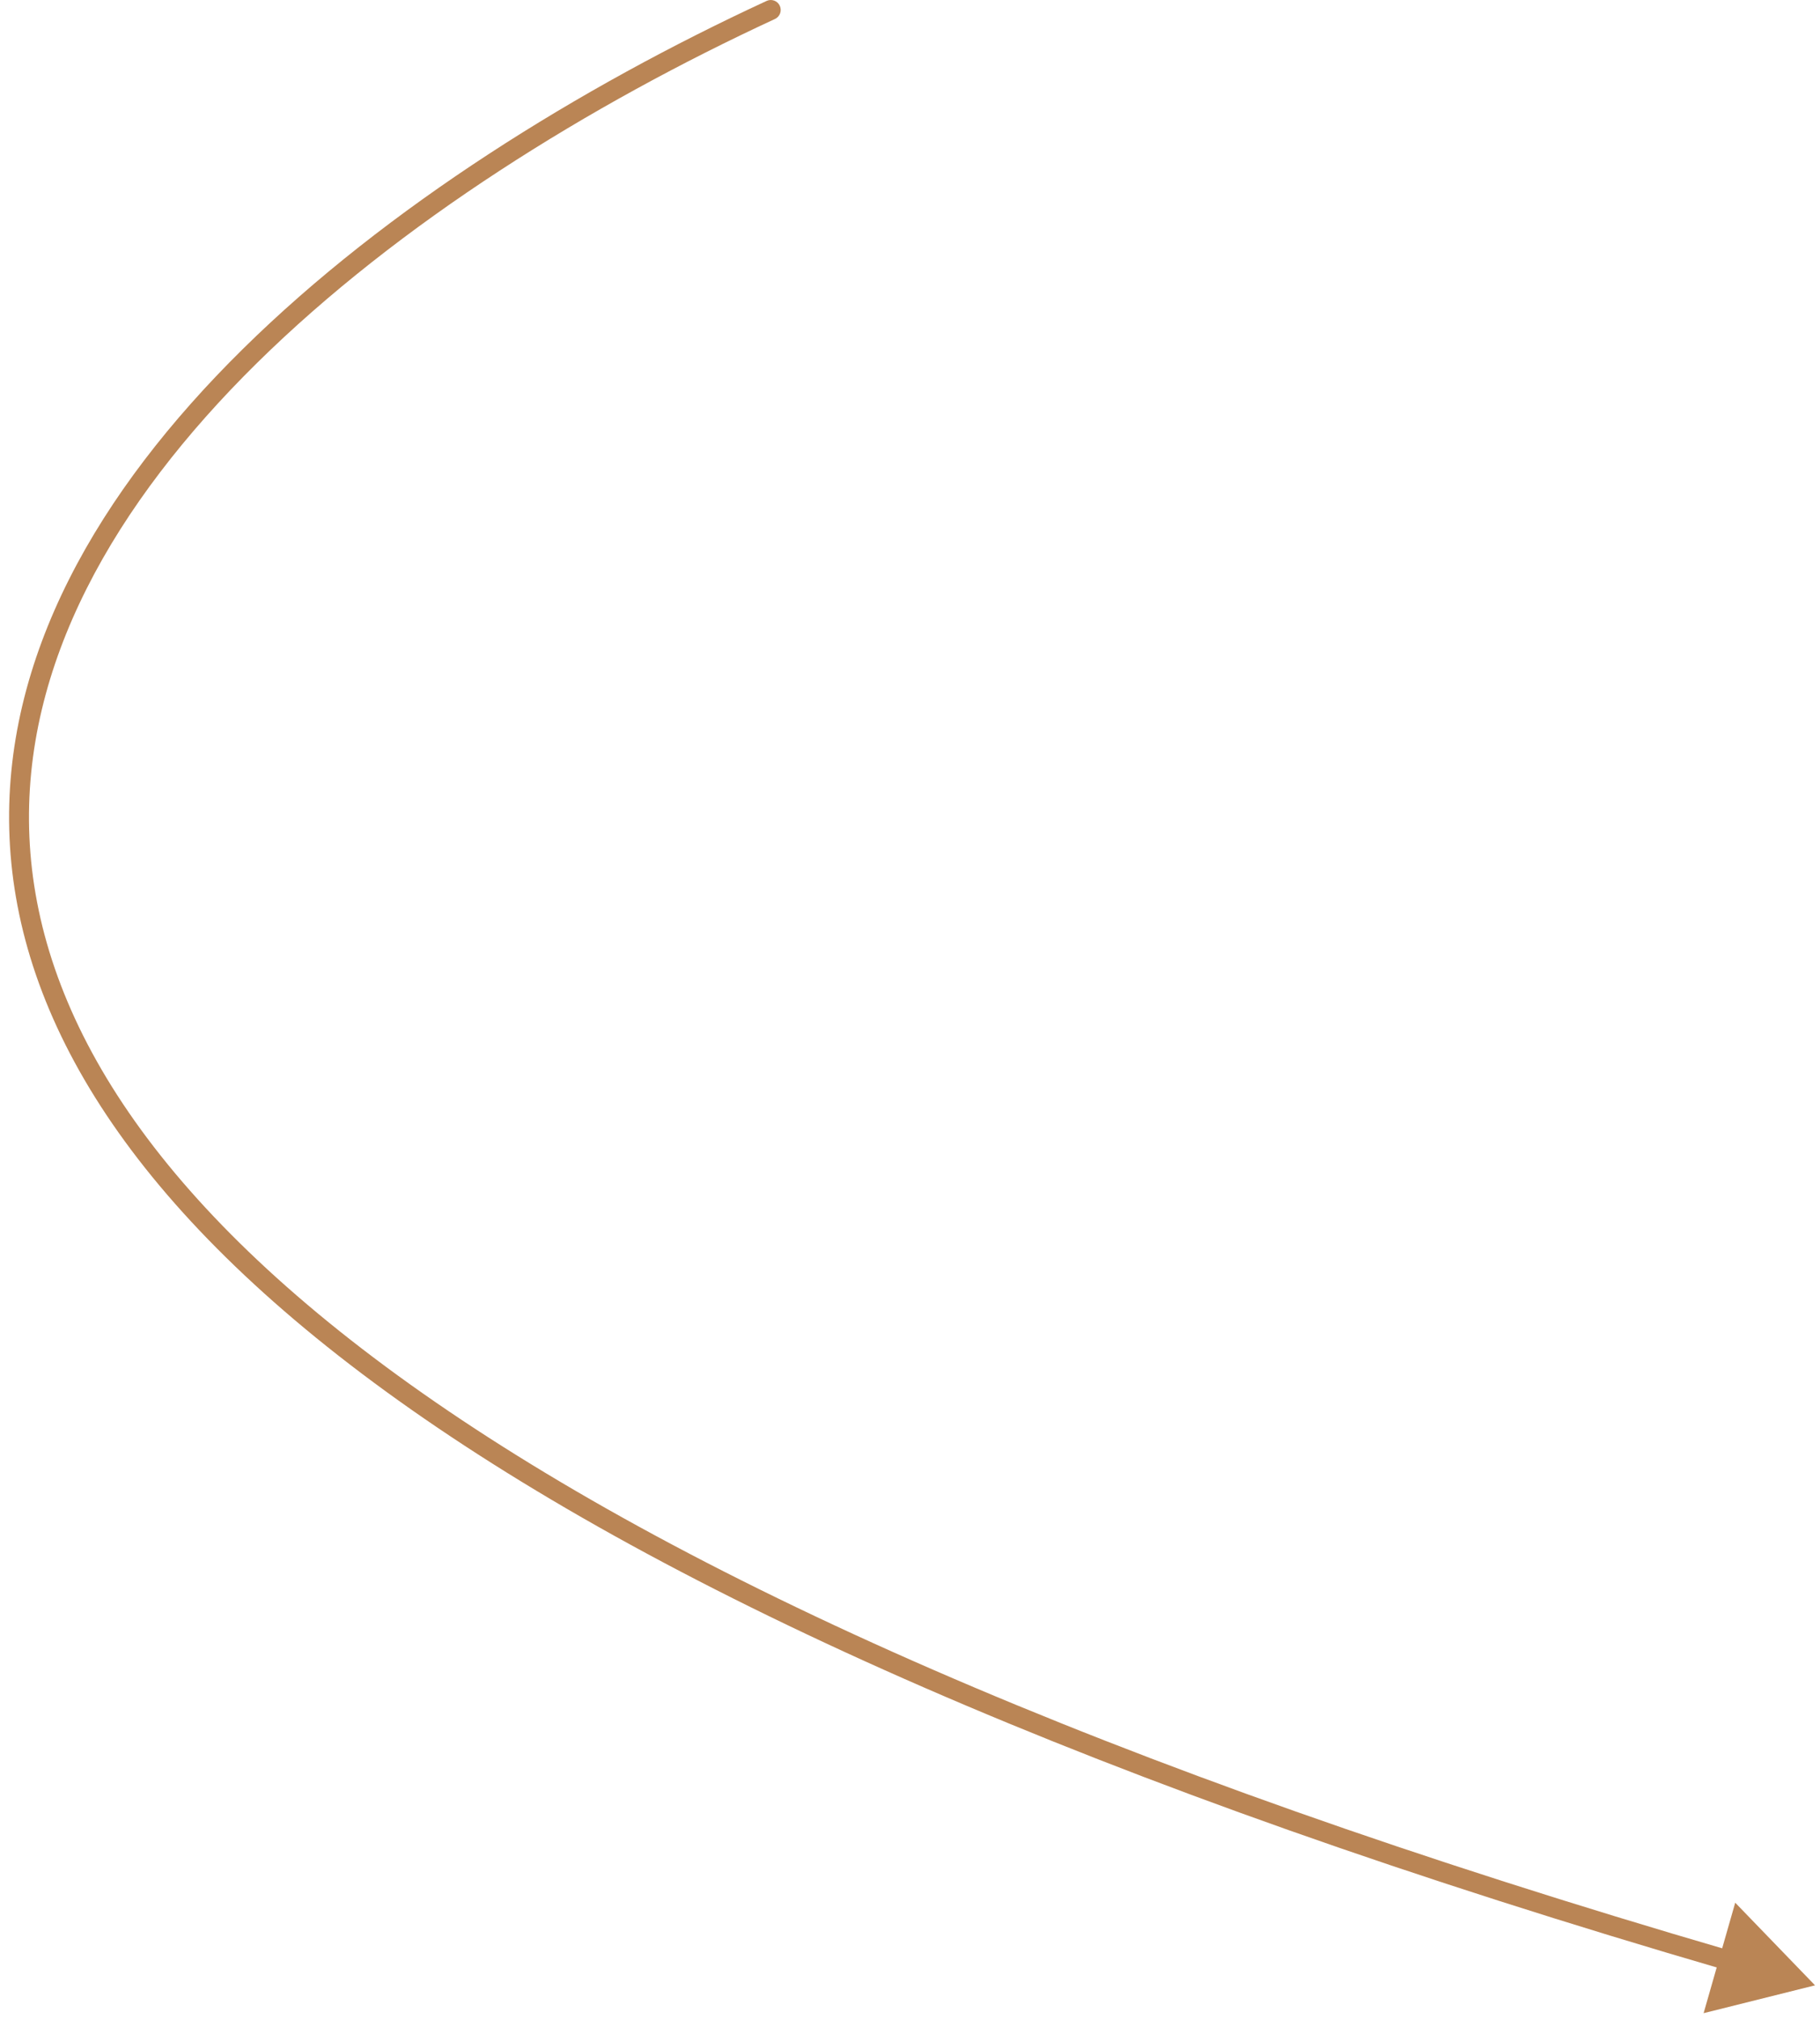 <?xml version="1.0" encoding="UTF-8"?> <svg xmlns="http://www.w3.org/2000/svg" width="183" height="203" viewBox="0 0 183 203" fill="none"><g clip-path="url(#clip0_587_1960)"><path d="M77.08 0.093C77.581 -0.139 78.176 0.079 78.408 0.58C78.639 1.082 78.421 1.676 77.92 1.908L77.08 0.093ZM182.5 199.5L171.297 202.298L174.476 191.197L182.5 199.5ZM77.92 1.908C59.279 10.53 40.111 22.408 25.815 36.501C11.507 50.605 2.195 66.805 2.957 84.1C3.717 101.369 14.54 120.059 41.248 139.12C67.956 158.181 110.423 177.515 174.152 196.07L173.593 197.99C109.768 179.408 67.057 159.997 40.086 140.748C13.115 121.5 1.757 102.314 0.959 84.188C0.161 66.086 9.912 49.368 24.411 35.077C38.921 20.773 58.304 8.778 77.08 0.093L77.92 1.908Z" fill="#BA8555"></path></g><defs><clipPath id="clip0_587_1960"><rect width="183" height="203" fill="white" transform="matrix(-1 0 0 1 183 0)"></rect></clipPath></defs></svg> 